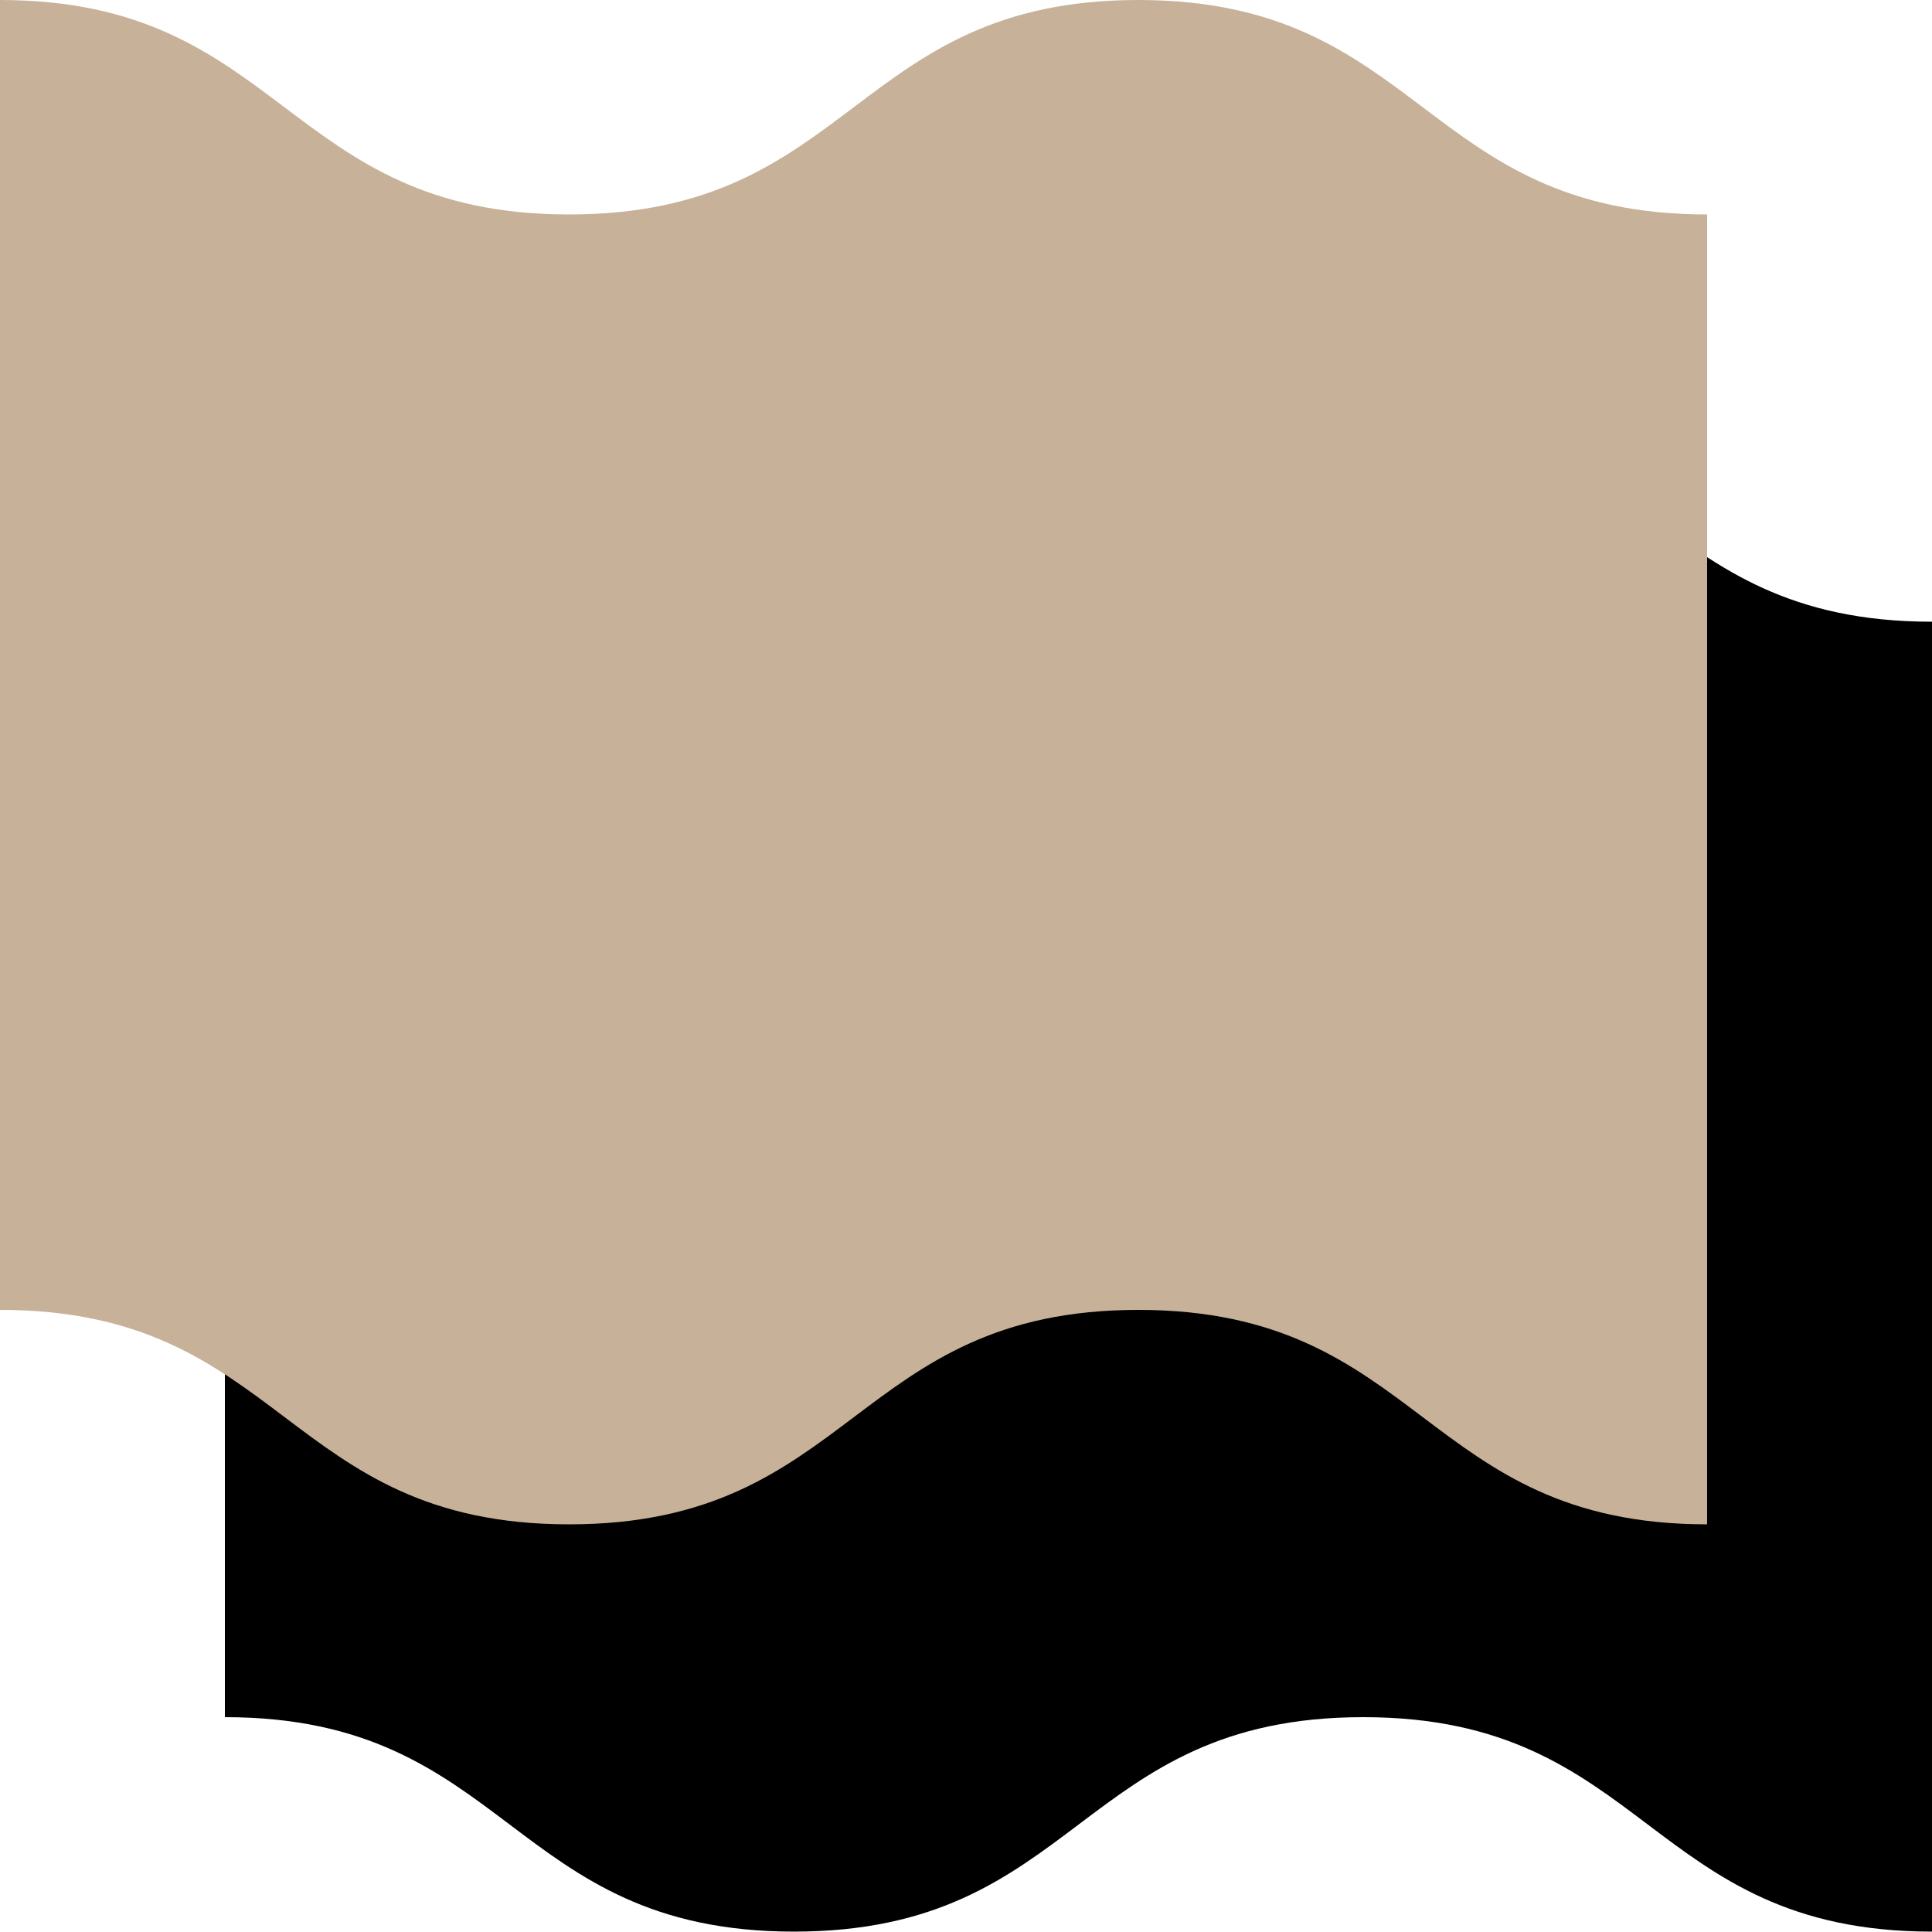<?xml version="1.0" encoding="UTF-8"?>
<svg xmlns="http://www.w3.org/2000/svg" id="b" viewBox="0 0 50 50">
  <defs>
    <style>.d{fill:#c7b299;}</style>
  </defs>
  <g id="c">
    <path d="M5.82,10.54c7.36,0,7.36,5.55,14.73,5.55s7.36-5.55,14.73-5.55,7.36,5.55,14.72,5.55v33.9c-7.36,0-7.36-5.55-14.72-5.55s-7.36,5.55-14.73,5.55-7.36-5.55-14.73-5.55V10.54Z"></path>
    <path class="d" d="M0,0c7.36,0,7.36,5.55,14.73,5.55S22.09,0,29.46,0c7.36,0,7.36,5.55,14.72,5.55v33.9c-7.36,0-7.36-5.55-14.72-5.55s-7.36,5.55-14.73,5.55-7.36-5.55-14.73-5.55V0Z"></path>
  </g>
</svg>
